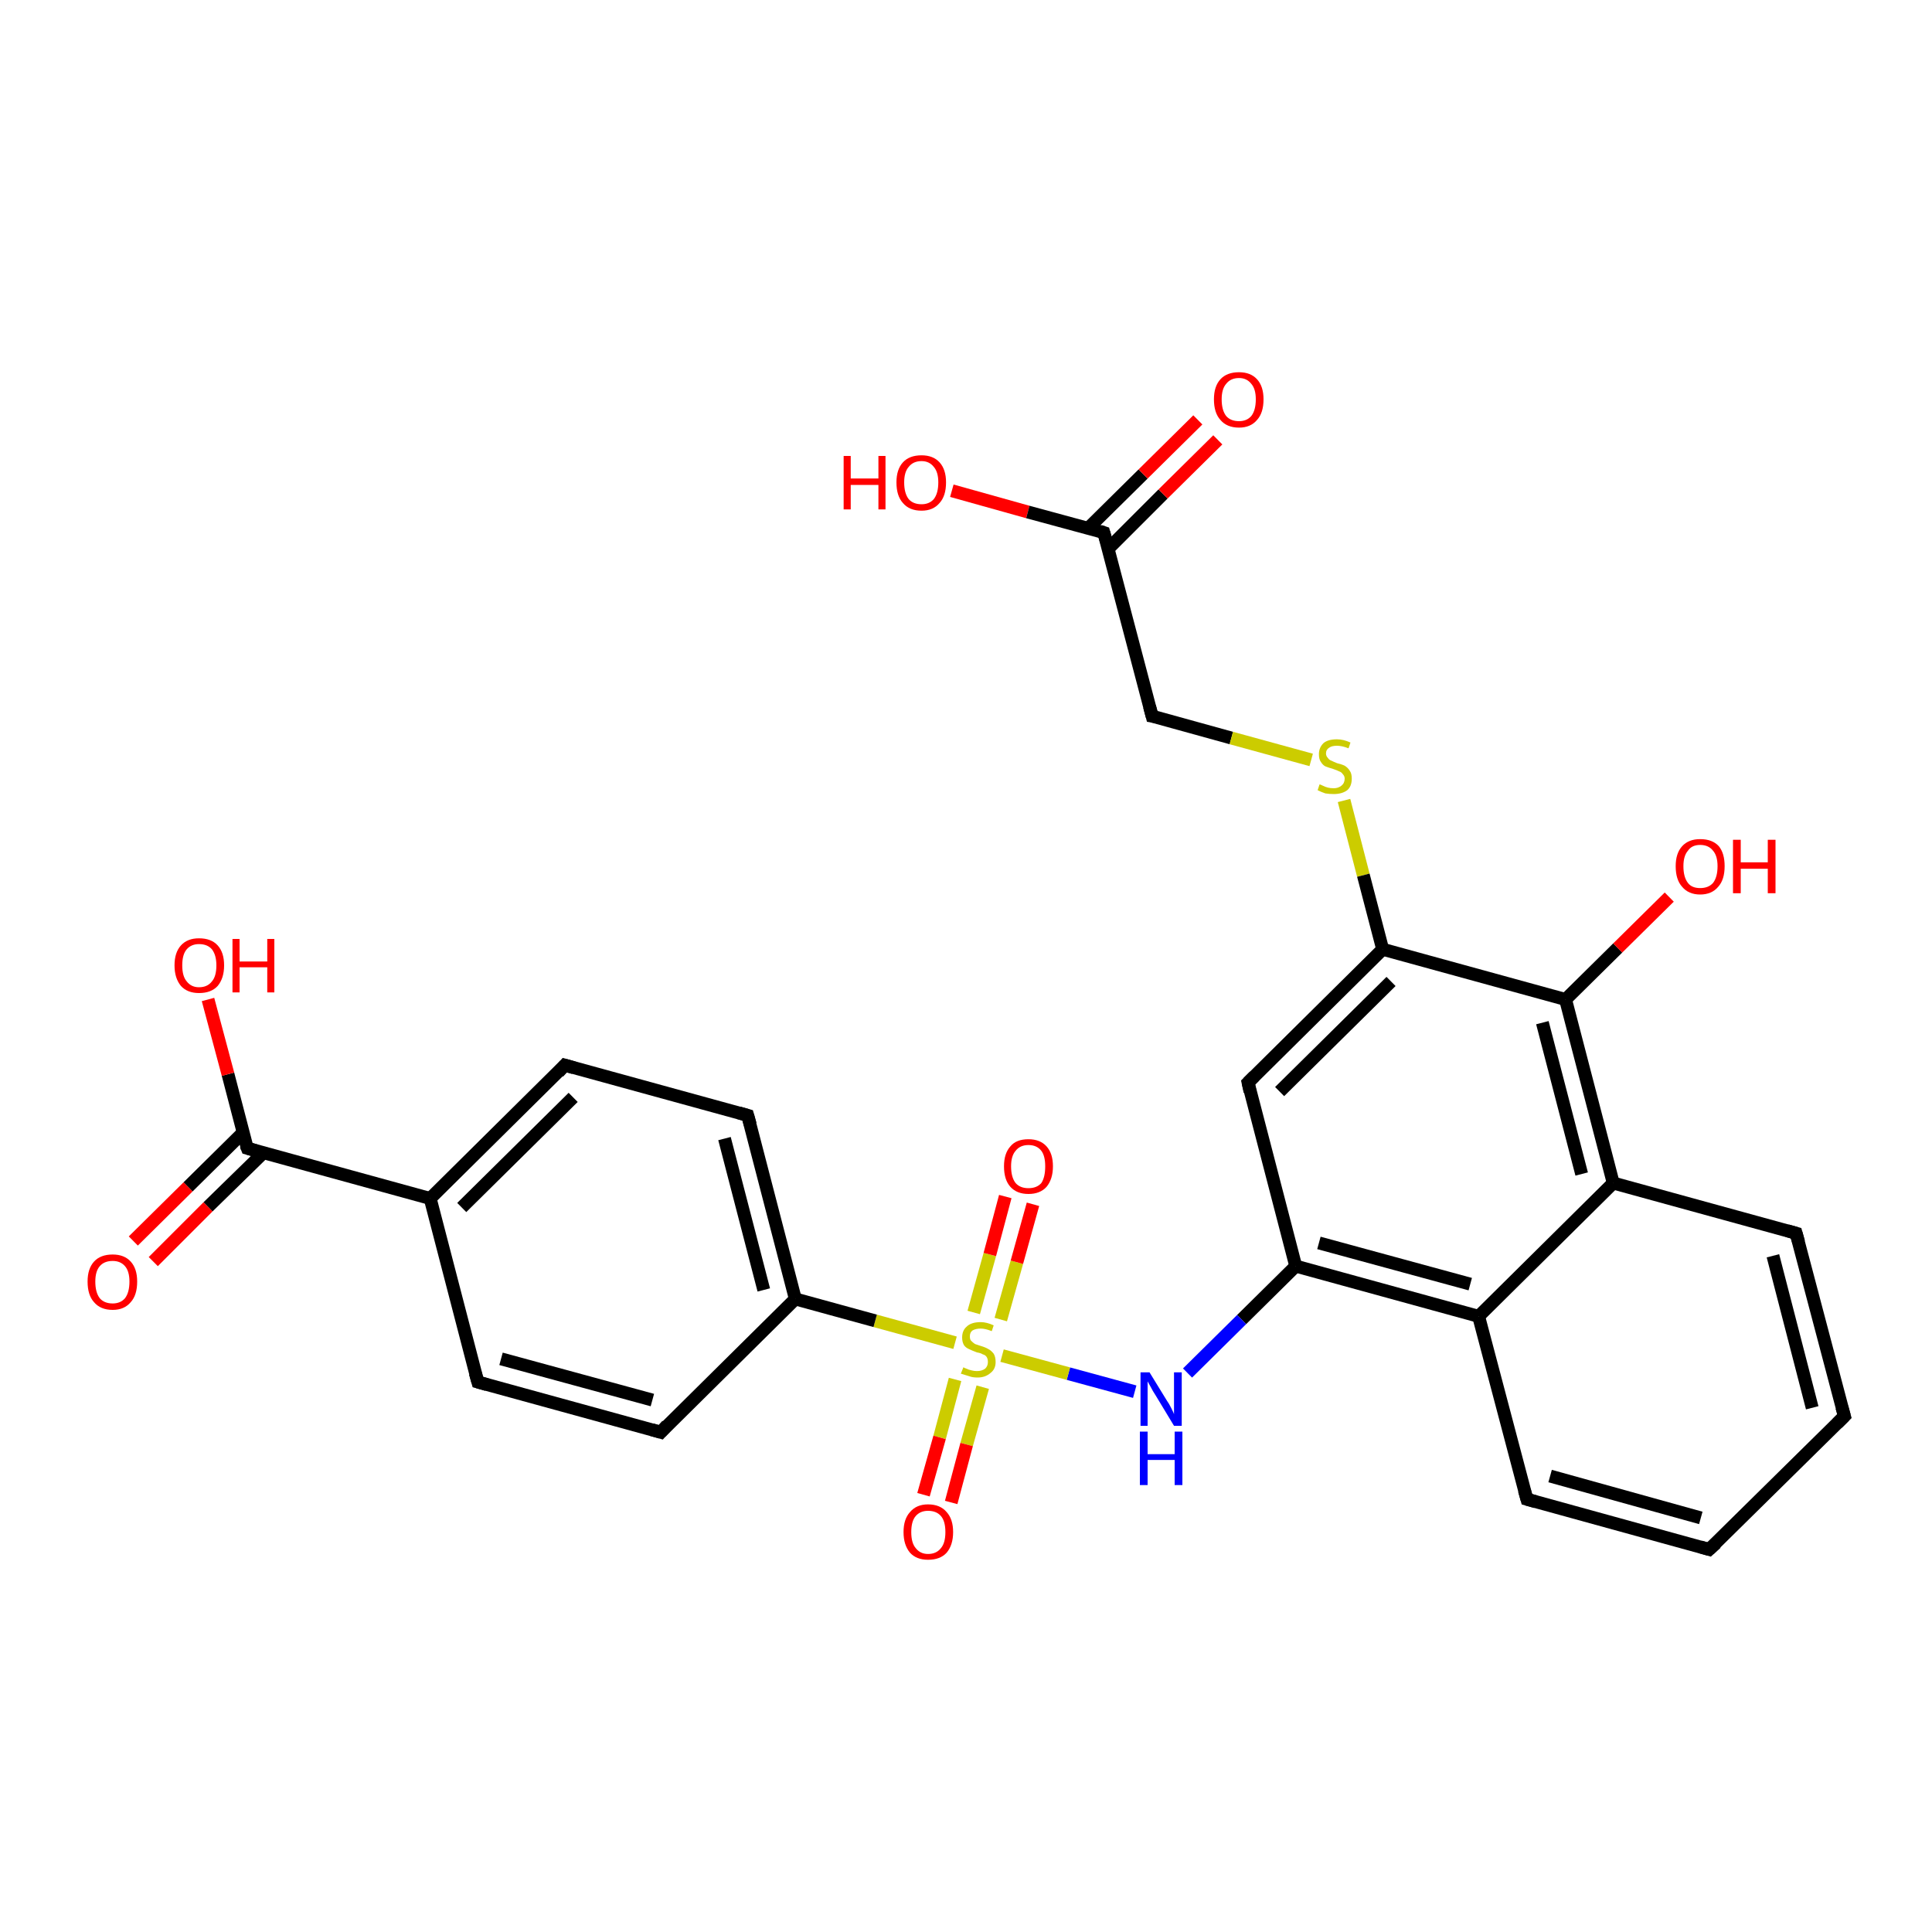 <?xml version='1.0' encoding='iso-8859-1'?>
<svg version='1.1' baseProfile='full'
              xmlns='http://www.w3.org/2000/svg'
                      xmlns:rdkit='http://www.rdkit.org/xml'
                      xmlns:xlink='http://www.w3.org/1999/xlink'
                  xml:space='preserve'
width='300px' height='300px' viewBox='0 0 300 300'>
<!-- END OF HEADER -->
<rect style='opacity:1.0;fill:#FFFFFF;stroke:none' width='300.0' height='300.0' x='0.0' y='0.0'> </rect>
<path class='bond-0 atom-0 atom-1' d='M 147.8,76.2 L 159.6,79.5' style='fill:none;fill-rule:evenodd;stroke:#FF0000;stroke-width:2.0px;stroke-linecap:butt;stroke-linejoin:miter;stroke-opacity:1' />
<path class='bond-0 atom-0 atom-1' d='M 159.6,79.5 L 171.4,82.7' style='fill:none;fill-rule:evenodd;stroke:#000000;stroke-width:2.0px;stroke-linecap:butt;stroke-linejoin:miter;stroke-opacity:1' />
<path class='bond-1 atom-1 atom-2' d='M 172.1,85.2 L 180.6,76.7' style='fill:none;fill-rule:evenodd;stroke:#000000;stroke-width:2.0px;stroke-linecap:butt;stroke-linejoin:miter;stroke-opacity:1' />
<path class='bond-1 atom-1 atom-2' d='M 180.6,76.7 L 189.1,68.3' style='fill:none;fill-rule:evenodd;stroke:#FF0000;stroke-width:2.0px;stroke-linecap:butt;stroke-linejoin:miter;stroke-opacity:1' />
<path class='bond-1 atom-1 atom-2' d='M 169.0,82.0 L 177.5,73.6' style='fill:none;fill-rule:evenodd;stroke:#000000;stroke-width:2.0px;stroke-linecap:butt;stroke-linejoin:miter;stroke-opacity:1' />
<path class='bond-1 atom-1 atom-2' d='M 177.5,73.6 L 186.0,65.2' style='fill:none;fill-rule:evenodd;stroke:#FF0000;stroke-width:2.0px;stroke-linecap:butt;stroke-linejoin:miter;stroke-opacity:1' />
<path class='bond-2 atom-1 atom-3' d='M 171.4,82.7 L 178.9,111.2' style='fill:none;fill-rule:evenodd;stroke:#000000;stroke-width:2.0px;stroke-linecap:butt;stroke-linejoin:miter;stroke-opacity:1' />
<path class='bond-3 atom-3 atom-4' d='M 178.9,111.2 L 191.2,114.6' style='fill:none;fill-rule:evenodd;stroke:#000000;stroke-width:2.0px;stroke-linecap:butt;stroke-linejoin:miter;stroke-opacity:1' />
<path class='bond-3 atom-3 atom-4' d='M 191.2,114.6 L 203.6,118.0' style='fill:none;fill-rule:evenodd;stroke:#CCCC00;stroke-width:2.0px;stroke-linecap:butt;stroke-linejoin:miter;stroke-opacity:1' />
<path class='bond-4 atom-4 atom-5' d='M 208.7,124.3 L 211.7,135.9' style='fill:none;fill-rule:evenodd;stroke:#CCCC00;stroke-width:2.0px;stroke-linecap:butt;stroke-linejoin:miter;stroke-opacity:1' />
<path class='bond-4 atom-4 atom-5' d='M 211.7,135.9 L 214.7,147.4' style='fill:none;fill-rule:evenodd;stroke:#000000;stroke-width:2.0px;stroke-linecap:butt;stroke-linejoin:miter;stroke-opacity:1' />
<path class='bond-5 atom-5 atom-6' d='M 214.7,147.4 L 193.8,168.1' style='fill:none;fill-rule:evenodd;stroke:#000000;stroke-width:2.0px;stroke-linecap:butt;stroke-linejoin:miter;stroke-opacity:1' />
<path class='bond-5 atom-5 atom-6' d='M 216.0,152.4 L 198.7,169.5' style='fill:none;fill-rule:evenodd;stroke:#000000;stroke-width:2.0px;stroke-linecap:butt;stroke-linejoin:miter;stroke-opacity:1' />
<path class='bond-6 atom-6 atom-7' d='M 193.8,168.1 L 201.2,196.6' style='fill:none;fill-rule:evenodd;stroke:#000000;stroke-width:2.0px;stroke-linecap:butt;stroke-linejoin:miter;stroke-opacity:1' />
<path class='bond-7 atom-7 atom-8' d='M 201.2,196.6 L 192.8,204.9' style='fill:none;fill-rule:evenodd;stroke:#000000;stroke-width:2.0px;stroke-linecap:butt;stroke-linejoin:miter;stroke-opacity:1' />
<path class='bond-7 atom-7 atom-8' d='M 192.8,204.9 L 184.4,213.2' style='fill:none;fill-rule:evenodd;stroke:#0000FF;stroke-width:2.0px;stroke-linecap:butt;stroke-linejoin:miter;stroke-opacity:1' />
<path class='bond-8 atom-8 atom-9' d='M 176.2,216.1 L 165.9,213.3' style='fill:none;fill-rule:evenodd;stroke:#0000FF;stroke-width:2.0px;stroke-linecap:butt;stroke-linejoin:miter;stroke-opacity:1' />
<path class='bond-8 atom-8 atom-9' d='M 165.9,213.3 L 155.6,210.5' style='fill:none;fill-rule:evenodd;stroke:#CCCC00;stroke-width:2.0px;stroke-linecap:butt;stroke-linejoin:miter;stroke-opacity:1' />
<path class='bond-9 atom-9 atom-10' d='M 155.4,204.9 L 157.9,196.0' style='fill:none;fill-rule:evenodd;stroke:#CCCC00;stroke-width:2.0px;stroke-linecap:butt;stroke-linejoin:miter;stroke-opacity:1' />
<path class='bond-9 atom-9 atom-10' d='M 157.9,196.0 L 160.4,187.0' style='fill:none;fill-rule:evenodd;stroke:#FF0000;stroke-width:2.0px;stroke-linecap:butt;stroke-linejoin:miter;stroke-opacity:1' />
<path class='bond-9 atom-9 atom-10' d='M 151.2,203.8 L 153.7,194.8' style='fill:none;fill-rule:evenodd;stroke:#CCCC00;stroke-width:2.0px;stroke-linecap:butt;stroke-linejoin:miter;stroke-opacity:1' />
<path class='bond-9 atom-9 atom-10' d='M 153.7,194.8 L 156.1,185.8' style='fill:none;fill-rule:evenodd;stroke:#FF0000;stroke-width:2.0px;stroke-linecap:butt;stroke-linejoin:miter;stroke-opacity:1' />
<path class='bond-10 atom-9 atom-11' d='M 148.3,214.2 L 145.9,223.2' style='fill:none;fill-rule:evenodd;stroke:#CCCC00;stroke-width:2.0px;stroke-linecap:butt;stroke-linejoin:miter;stroke-opacity:1' />
<path class='bond-10 atom-9 atom-11' d='M 145.9,223.2 L 143.4,232.1' style='fill:none;fill-rule:evenodd;stroke:#FF0000;stroke-width:2.0px;stroke-linecap:butt;stroke-linejoin:miter;stroke-opacity:1' />
<path class='bond-10 atom-9 atom-11' d='M 152.6,215.4 L 150.1,224.3' style='fill:none;fill-rule:evenodd;stroke:#CCCC00;stroke-width:2.0px;stroke-linecap:butt;stroke-linejoin:miter;stroke-opacity:1' />
<path class='bond-10 atom-9 atom-11' d='M 150.1,224.3 L 147.7,233.3' style='fill:none;fill-rule:evenodd;stroke:#FF0000;stroke-width:2.0px;stroke-linecap:butt;stroke-linejoin:miter;stroke-opacity:1' />
<path class='bond-11 atom-9 atom-12' d='M 148.3,208.5 L 135.9,205.1' style='fill:none;fill-rule:evenodd;stroke:#CCCC00;stroke-width:2.0px;stroke-linecap:butt;stroke-linejoin:miter;stroke-opacity:1' />
<path class='bond-11 atom-9 atom-12' d='M 135.9,205.1 L 123.5,201.7' style='fill:none;fill-rule:evenodd;stroke:#000000;stroke-width:2.0px;stroke-linecap:butt;stroke-linejoin:miter;stroke-opacity:1' />
<path class='bond-12 atom-12 atom-13' d='M 123.5,201.7 L 116.1,173.2' style='fill:none;fill-rule:evenodd;stroke:#000000;stroke-width:2.0px;stroke-linecap:butt;stroke-linejoin:miter;stroke-opacity:1' />
<path class='bond-12 atom-12 atom-13' d='M 118.6,200.3 L 112.5,176.8' style='fill:none;fill-rule:evenodd;stroke:#000000;stroke-width:2.0px;stroke-linecap:butt;stroke-linejoin:miter;stroke-opacity:1' />
<path class='bond-13 atom-13 atom-14' d='M 116.1,173.2 L 87.7,165.4' style='fill:none;fill-rule:evenodd;stroke:#000000;stroke-width:2.0px;stroke-linecap:butt;stroke-linejoin:miter;stroke-opacity:1' />
<path class='bond-14 atom-14 atom-15' d='M 87.7,165.4 L 66.8,186.1' style='fill:none;fill-rule:evenodd;stroke:#000000;stroke-width:2.0px;stroke-linecap:butt;stroke-linejoin:miter;stroke-opacity:1' />
<path class='bond-14 atom-14 atom-15' d='M 89.0,170.4 L 71.7,187.5' style='fill:none;fill-rule:evenodd;stroke:#000000;stroke-width:2.0px;stroke-linecap:butt;stroke-linejoin:miter;stroke-opacity:1' />
<path class='bond-15 atom-15 atom-16' d='M 66.8,186.1 L 74.2,214.6' style='fill:none;fill-rule:evenodd;stroke:#000000;stroke-width:2.0px;stroke-linecap:butt;stroke-linejoin:miter;stroke-opacity:1' />
<path class='bond-16 atom-16 atom-17' d='M 74.2,214.6 L 102.6,222.4' style='fill:none;fill-rule:evenodd;stroke:#000000;stroke-width:2.0px;stroke-linecap:butt;stroke-linejoin:miter;stroke-opacity:1' />
<path class='bond-16 atom-16 atom-17' d='M 77.8,211.0 L 101.3,217.4' style='fill:none;fill-rule:evenodd;stroke:#000000;stroke-width:2.0px;stroke-linecap:butt;stroke-linejoin:miter;stroke-opacity:1' />
<path class='bond-17 atom-15 atom-18' d='M 66.8,186.1 L 38.4,178.3' style='fill:none;fill-rule:evenodd;stroke:#000000;stroke-width:2.0px;stroke-linecap:butt;stroke-linejoin:miter;stroke-opacity:1' />
<path class='bond-18 atom-18 atom-19' d='M 38.4,178.3 L 35.4,166.8' style='fill:none;fill-rule:evenodd;stroke:#000000;stroke-width:2.0px;stroke-linecap:butt;stroke-linejoin:miter;stroke-opacity:1' />
<path class='bond-18 atom-18 atom-19' d='M 35.4,166.8 L 32.3,155.2' style='fill:none;fill-rule:evenodd;stroke:#FF0000;stroke-width:2.0px;stroke-linecap:butt;stroke-linejoin:miter;stroke-opacity:1' />
<path class='bond-19 atom-18 atom-20' d='M 37.7,175.9 L 29.2,184.3' style='fill:none;fill-rule:evenodd;stroke:#000000;stroke-width:2.0px;stroke-linecap:butt;stroke-linejoin:miter;stroke-opacity:1' />
<path class='bond-19 atom-18 atom-20' d='M 29.2,184.3 L 20.7,192.7' style='fill:none;fill-rule:evenodd;stroke:#FF0000;stroke-width:2.0px;stroke-linecap:butt;stroke-linejoin:miter;stroke-opacity:1' />
<path class='bond-19 atom-18 atom-20' d='M 40.9,179.0 L 32.3,187.4' style='fill:none;fill-rule:evenodd;stroke:#000000;stroke-width:2.0px;stroke-linecap:butt;stroke-linejoin:miter;stroke-opacity:1' />
<path class='bond-19 atom-18 atom-20' d='M 32.3,187.4 L 23.8,195.9' style='fill:none;fill-rule:evenodd;stroke:#FF0000;stroke-width:2.0px;stroke-linecap:butt;stroke-linejoin:miter;stroke-opacity:1' />
<path class='bond-20 atom-7 atom-21' d='M 201.2,196.6 L 229.6,204.4' style='fill:none;fill-rule:evenodd;stroke:#000000;stroke-width:2.0px;stroke-linecap:butt;stroke-linejoin:miter;stroke-opacity:1' />
<path class='bond-20 atom-7 atom-21' d='M 204.8,193.0 L 228.3,199.4' style='fill:none;fill-rule:evenodd;stroke:#000000;stroke-width:2.0px;stroke-linecap:butt;stroke-linejoin:miter;stroke-opacity:1' />
<path class='bond-21 atom-21 atom-22' d='M 229.6,204.4 L 237.1,232.8' style='fill:none;fill-rule:evenodd;stroke:#000000;stroke-width:2.0px;stroke-linecap:butt;stroke-linejoin:miter;stroke-opacity:1' />
<path class='bond-22 atom-22 atom-23' d='M 237.1,232.8 L 265.4,240.6' style='fill:none;fill-rule:evenodd;stroke:#000000;stroke-width:2.0px;stroke-linecap:butt;stroke-linejoin:miter;stroke-opacity:1' />
<path class='bond-22 atom-22 atom-23' d='M 240.7,229.2 L 264.1,235.7' style='fill:none;fill-rule:evenodd;stroke:#000000;stroke-width:2.0px;stroke-linecap:butt;stroke-linejoin:miter;stroke-opacity:1' />
<path class='bond-23 atom-23 atom-24' d='M 265.4,240.6 L 286.4,219.9' style='fill:none;fill-rule:evenodd;stroke:#000000;stroke-width:2.0px;stroke-linecap:butt;stroke-linejoin:miter;stroke-opacity:1' />
<path class='bond-24 atom-24 atom-25' d='M 286.4,219.9 L 278.9,191.5' style='fill:none;fill-rule:evenodd;stroke:#000000;stroke-width:2.0px;stroke-linecap:butt;stroke-linejoin:miter;stroke-opacity:1' />
<path class='bond-24 atom-24 atom-25' d='M 281.4,218.6 L 275.3,195.0' style='fill:none;fill-rule:evenodd;stroke:#000000;stroke-width:2.0px;stroke-linecap:butt;stroke-linejoin:miter;stroke-opacity:1' />
<path class='bond-25 atom-25 atom-26' d='M 278.9,191.5 L 250.5,183.7' style='fill:none;fill-rule:evenodd;stroke:#000000;stroke-width:2.0px;stroke-linecap:butt;stroke-linejoin:miter;stroke-opacity:1' />
<path class='bond-26 atom-26 atom-27' d='M 250.5,183.7 L 243.1,155.2' style='fill:none;fill-rule:evenodd;stroke:#000000;stroke-width:2.0px;stroke-linecap:butt;stroke-linejoin:miter;stroke-opacity:1' />
<path class='bond-26 atom-26 atom-27' d='M 245.6,182.3 L 239.5,158.8' style='fill:none;fill-rule:evenodd;stroke:#000000;stroke-width:2.0px;stroke-linecap:butt;stroke-linejoin:miter;stroke-opacity:1' />
<path class='bond-27 atom-27 atom-28' d='M 243.1,155.2 L 251.2,147.2' style='fill:none;fill-rule:evenodd;stroke:#000000;stroke-width:2.0px;stroke-linecap:butt;stroke-linejoin:miter;stroke-opacity:1' />
<path class='bond-27 atom-27 atom-28' d='M 251.2,147.2 L 259.2,139.3' style='fill:none;fill-rule:evenodd;stroke:#FF0000;stroke-width:2.0px;stroke-linecap:butt;stroke-linejoin:miter;stroke-opacity:1' />
<path class='bond-28 atom-27 atom-5' d='M 243.1,155.2 L 214.7,147.4' style='fill:none;fill-rule:evenodd;stroke:#000000;stroke-width:2.0px;stroke-linecap:butt;stroke-linejoin:miter;stroke-opacity:1' />
<path class='bond-29 atom-17 atom-12' d='M 102.6,222.4 L 123.5,201.7' style='fill:none;fill-rule:evenodd;stroke:#000000;stroke-width:2.0px;stroke-linecap:butt;stroke-linejoin:miter;stroke-opacity:1' />
<path class='bond-30 atom-26 atom-21' d='M 250.5,183.7 L 229.6,204.4' style='fill:none;fill-rule:evenodd;stroke:#000000;stroke-width:2.0px;stroke-linecap:butt;stroke-linejoin:miter;stroke-opacity:1' />
<path d='M 170.8,82.5 L 171.4,82.7 L 171.8,84.1' style='fill:none;stroke:#000000;stroke-width:2.0px;stroke-linecap:butt;stroke-linejoin:miter;stroke-opacity:1;' />
<path d='M 178.5,109.7 L 178.9,111.2 L 179.5,111.3' style='fill:none;stroke:#000000;stroke-width:2.0px;stroke-linecap:butt;stroke-linejoin:miter;stroke-opacity:1;' />
<path d='M 194.8,167.1 L 193.8,168.1 L 194.1,169.5' style='fill:none;stroke:#000000;stroke-width:2.0px;stroke-linecap:butt;stroke-linejoin:miter;stroke-opacity:1;' />
<path d='M 116.5,174.6 L 116.1,173.2 L 114.7,172.8' style='fill:none;stroke:#000000;stroke-width:2.0px;stroke-linecap:butt;stroke-linejoin:miter;stroke-opacity:1;' />
<path d='M 89.1,165.8 L 87.7,165.4 L 86.7,166.5' style='fill:none;stroke:#000000;stroke-width:2.0px;stroke-linecap:butt;stroke-linejoin:miter;stroke-opacity:1;' />
<path d='M 73.8,213.2 L 74.2,214.6 L 75.6,215.0' style='fill:none;stroke:#000000;stroke-width:2.0px;stroke-linecap:butt;stroke-linejoin:miter;stroke-opacity:1;' />
<path d='M 101.2,222.0 L 102.6,222.4 L 103.6,221.3' style='fill:none;stroke:#000000;stroke-width:2.0px;stroke-linecap:butt;stroke-linejoin:miter;stroke-opacity:1;' />
<path d='M 39.8,178.7 L 38.4,178.3 L 38.2,177.8' style='fill:none;stroke:#000000;stroke-width:2.0px;stroke-linecap:butt;stroke-linejoin:miter;stroke-opacity:1;' />
<path d='M 236.7,231.4 L 237.1,232.8 L 238.5,233.2' style='fill:none;stroke:#000000;stroke-width:2.0px;stroke-linecap:butt;stroke-linejoin:miter;stroke-opacity:1;' />
<path d='M 264.0,240.2 L 265.4,240.6 L 266.5,239.6' style='fill:none;stroke:#000000;stroke-width:2.0px;stroke-linecap:butt;stroke-linejoin:miter;stroke-opacity:1;' />
<path d='M 285.3,221.0 L 286.4,219.9 L 286.0,218.5' style='fill:none;stroke:#000000;stroke-width:2.0px;stroke-linecap:butt;stroke-linejoin:miter;stroke-opacity:1;' />
<path d='M 279.3,192.9 L 278.9,191.5 L 277.5,191.1' style='fill:none;stroke:#000000;stroke-width:2.0px;stroke-linecap:butt;stroke-linejoin:miter;stroke-opacity:1;' />
<path class='atom-0' d='M 131.0 70.8
L 132.1 70.8
L 132.1 74.3
L 136.4 74.3
L 136.4 70.8
L 137.5 70.8
L 137.5 79.1
L 136.4 79.1
L 136.4 75.3
L 132.1 75.3
L 132.1 79.1
L 131.0 79.1
L 131.0 70.8
' fill='#FF0000'/>
<path class='atom-0' d='M 139.2 74.9
Q 139.2 72.9, 140.2 71.8
Q 141.2 70.7, 143.1 70.7
Q 144.9 70.7, 145.9 71.8
Q 146.9 72.9, 146.9 74.9
Q 146.9 77.0, 145.9 78.1
Q 144.9 79.3, 143.1 79.3
Q 141.2 79.3, 140.2 78.1
Q 139.2 77.0, 139.2 74.9
M 143.1 78.3
Q 144.3 78.3, 145.0 77.5
Q 145.7 76.6, 145.7 74.9
Q 145.7 73.3, 145.0 72.5
Q 144.3 71.6, 143.1 71.6
Q 141.8 71.6, 141.1 72.5
Q 140.4 73.3, 140.4 74.9
Q 140.4 76.6, 141.1 77.5
Q 141.8 78.3, 143.1 78.3
' fill='#FF0000'/>
<path class='atom-2' d='M 188.5 62.0
Q 188.5 60.0, 189.5 58.9
Q 190.5 57.8, 192.4 57.8
Q 194.2 57.8, 195.2 58.9
Q 196.2 60.0, 196.2 62.0
Q 196.2 64.1, 195.2 65.2
Q 194.2 66.4, 192.4 66.4
Q 190.5 66.4, 189.5 65.2
Q 188.5 64.1, 188.5 62.0
M 192.4 65.4
Q 193.6 65.4, 194.3 64.6
Q 195.0 63.7, 195.0 62.0
Q 195.0 60.4, 194.3 59.6
Q 193.6 58.7, 192.4 58.7
Q 191.1 58.7, 190.4 59.6
Q 189.7 60.4, 189.7 62.0
Q 189.7 63.7, 190.4 64.6
Q 191.1 65.4, 192.4 65.4
' fill='#FF0000'/>
<path class='atom-4' d='M 204.9 121.8
Q 205.0 121.8, 205.4 122.0
Q 205.8 122.2, 206.2 122.3
Q 206.6 122.4, 207.1 122.4
Q 207.8 122.4, 208.3 122.0
Q 208.8 121.6, 208.8 120.9
Q 208.8 120.5, 208.5 120.2
Q 208.3 119.9, 208.0 119.8
Q 207.6 119.6, 207.0 119.4
Q 206.3 119.2, 205.8 119.0
Q 205.4 118.8, 205.1 118.3
Q 204.8 117.9, 204.8 117.1
Q 204.8 116.1, 205.5 115.4
Q 206.2 114.8, 207.6 114.8
Q 208.6 114.8, 209.7 115.3
L 209.4 116.2
Q 208.4 115.8, 207.6 115.8
Q 206.8 115.8, 206.4 116.1
Q 205.9 116.4, 205.9 117.0
Q 205.9 117.4, 206.2 117.7
Q 206.4 118.0, 206.7 118.1
Q 207.1 118.3, 207.6 118.5
Q 208.4 118.7, 208.8 118.9
Q 209.3 119.2, 209.6 119.7
Q 209.9 120.1, 209.9 120.9
Q 209.9 122.1, 209.2 122.7
Q 208.4 123.3, 207.1 123.3
Q 206.4 123.3, 205.8 123.2
Q 205.2 123.0, 204.6 122.7
L 204.9 121.8
' fill='#CCCC00'/>
<path class='atom-8' d='M 178.5 213.1
L 181.2 217.5
Q 181.5 217.9, 181.9 218.7
Q 182.3 219.5, 182.3 219.6
L 182.3 213.1
L 183.5 213.1
L 183.5 221.4
L 182.3 221.4
L 179.4 216.6
Q 179.0 216.0, 178.7 215.4
Q 178.3 214.7, 178.2 214.5
L 178.2 221.4
L 177.1 221.4
L 177.1 213.1
L 178.5 213.1
' fill='#0000FF'/>
<path class='atom-8' d='M 177.0 222.3
L 178.2 222.3
L 178.2 225.8
L 182.4 225.8
L 182.4 222.3
L 183.6 222.3
L 183.6 230.6
L 182.4 230.6
L 182.4 226.7
L 178.2 226.7
L 178.2 230.6
L 177.0 230.6
L 177.0 222.3
' fill='#0000FF'/>
<path class='atom-9' d='M 149.6 212.3
Q 149.7 212.4, 150.0 212.5
Q 150.4 212.7, 150.9 212.8
Q 151.3 212.9, 151.7 212.9
Q 152.5 212.9, 153.0 212.5
Q 153.4 212.1, 153.4 211.5
Q 153.4 211.0, 153.2 210.7
Q 153.0 210.4, 152.6 210.3
Q 152.3 210.1, 151.7 210.0
Q 150.9 209.7, 150.5 209.5
Q 150.0 209.3, 149.7 208.9
Q 149.4 208.4, 149.4 207.7
Q 149.4 206.6, 150.1 206.0
Q 150.8 205.3, 152.3 205.3
Q 153.2 205.3, 154.3 205.8
L 154.0 206.7
Q 153.0 206.3, 152.3 206.3
Q 151.5 206.3, 151.0 206.6
Q 150.6 206.9, 150.6 207.5
Q 150.6 208.0, 150.8 208.2
Q 151.1 208.5, 151.4 208.7
Q 151.7 208.8, 152.3 209.0
Q 153.0 209.2, 153.5 209.5
Q 153.9 209.7, 154.3 210.2
Q 154.6 210.7, 154.6 211.5
Q 154.6 212.6, 153.8 213.2
Q 153.0 213.9, 151.8 213.9
Q 151.0 213.9, 150.5 213.7
Q 149.9 213.5, 149.2 213.3
L 149.6 212.3
' fill='#CCCC00'/>
<path class='atom-10' d='M 155.9 181.1
Q 155.9 179.1, 156.9 178.0
Q 157.8 176.9, 159.7 176.9
Q 161.5 176.9, 162.5 178.0
Q 163.5 179.1, 163.5 181.1
Q 163.5 183.1, 162.5 184.3
Q 161.5 185.4, 159.7 185.4
Q 157.9 185.4, 156.9 184.3
Q 155.9 183.2, 155.9 181.1
M 159.7 184.5
Q 161.0 184.5, 161.7 183.7
Q 162.3 182.8, 162.3 181.1
Q 162.3 179.5, 161.7 178.7
Q 161.0 177.8, 159.7 177.8
Q 158.4 177.8, 157.7 178.7
Q 157.0 179.5, 157.0 181.1
Q 157.0 182.8, 157.7 183.7
Q 158.4 184.5, 159.7 184.5
' fill='#FF0000'/>
<path class='atom-11' d='M 140.3 237.9
Q 140.3 235.9, 141.3 234.8
Q 142.3 233.6, 144.1 233.6
Q 146.0 233.6, 147.0 234.8
Q 148.0 235.9, 148.0 237.9
Q 148.0 239.9, 147.0 241.1
Q 146.0 242.2, 144.1 242.2
Q 142.3 242.2, 141.3 241.1
Q 140.3 239.9, 140.3 237.9
M 144.1 241.3
Q 145.4 241.3, 146.1 240.4
Q 146.8 239.6, 146.8 237.9
Q 146.8 236.2, 146.1 235.4
Q 145.4 234.6, 144.1 234.6
Q 142.9 234.6, 142.2 235.4
Q 141.5 236.2, 141.5 237.9
Q 141.5 239.6, 142.2 240.4
Q 142.9 241.3, 144.1 241.3
' fill='#FF0000'/>
<path class='atom-19' d='M 27.1 149.9
Q 27.1 147.9, 28.1 146.8
Q 29.1 145.7, 30.9 145.7
Q 32.8 145.7, 33.8 146.8
Q 34.8 147.9, 34.8 149.9
Q 34.8 151.9, 33.8 153.1
Q 32.8 154.2, 30.9 154.2
Q 29.1 154.2, 28.1 153.1
Q 27.1 151.9, 27.1 149.9
M 30.9 153.3
Q 32.2 153.3, 32.9 152.4
Q 33.6 151.6, 33.6 149.9
Q 33.6 148.3, 32.9 147.4
Q 32.2 146.6, 30.9 146.6
Q 29.7 146.6, 29.0 147.4
Q 28.3 148.2, 28.3 149.9
Q 28.3 151.6, 29.0 152.4
Q 29.7 153.3, 30.9 153.3
' fill='#FF0000'/>
<path class='atom-19' d='M 36.1 145.8
L 37.2 145.8
L 37.2 149.3
L 41.5 149.3
L 41.5 145.8
L 42.6 145.8
L 42.6 154.1
L 41.5 154.1
L 41.5 150.2
L 37.2 150.2
L 37.2 154.1
L 36.1 154.1
L 36.1 145.8
' fill='#FF0000'/>
<path class='atom-20' d='M 13.6 199.0
Q 13.6 197.0, 14.6 195.9
Q 15.6 194.8, 17.5 194.8
Q 19.3 194.8, 20.3 195.9
Q 21.3 197.0, 21.3 199.0
Q 21.3 201.1, 20.3 202.2
Q 19.3 203.4, 17.5 203.4
Q 15.6 203.4, 14.6 202.2
Q 13.6 201.1, 13.6 199.0
M 17.5 202.4
Q 18.7 202.4, 19.4 201.6
Q 20.1 200.7, 20.1 199.0
Q 20.1 197.4, 19.4 196.6
Q 18.7 195.8, 17.5 195.8
Q 16.2 195.8, 15.5 196.6
Q 14.8 197.4, 14.8 199.0
Q 14.8 200.7, 15.5 201.6
Q 16.2 202.4, 17.5 202.4
' fill='#FF0000'/>
<path class='atom-28' d='M 260.2 134.5
Q 260.2 132.5, 261.2 131.4
Q 262.2 130.3, 264.0 130.3
Q 265.9 130.3, 266.9 131.4
Q 267.8 132.5, 267.8 134.5
Q 267.8 136.6, 266.8 137.7
Q 265.8 138.9, 264.0 138.9
Q 262.2 138.9, 261.2 137.7
Q 260.2 136.6, 260.2 134.5
M 264.0 137.9
Q 265.3 137.9, 266.0 137.1
Q 266.7 136.2, 266.7 134.5
Q 266.7 132.9, 266.0 132.1
Q 265.3 131.2, 264.0 131.2
Q 262.7 131.2, 262.1 132.1
Q 261.4 132.9, 261.4 134.5
Q 261.4 136.2, 262.1 137.1
Q 262.7 137.9, 264.0 137.9
' fill='#FF0000'/>
<path class='atom-28' d='M 269.1 130.4
L 270.3 130.4
L 270.3 133.9
L 274.5 133.9
L 274.5 130.4
L 275.7 130.4
L 275.7 138.7
L 274.5 138.7
L 274.5 134.9
L 270.3 134.9
L 270.3 138.7
L 269.1 138.7
L 269.1 130.4
' fill='#FF0000'/>
</svg>
